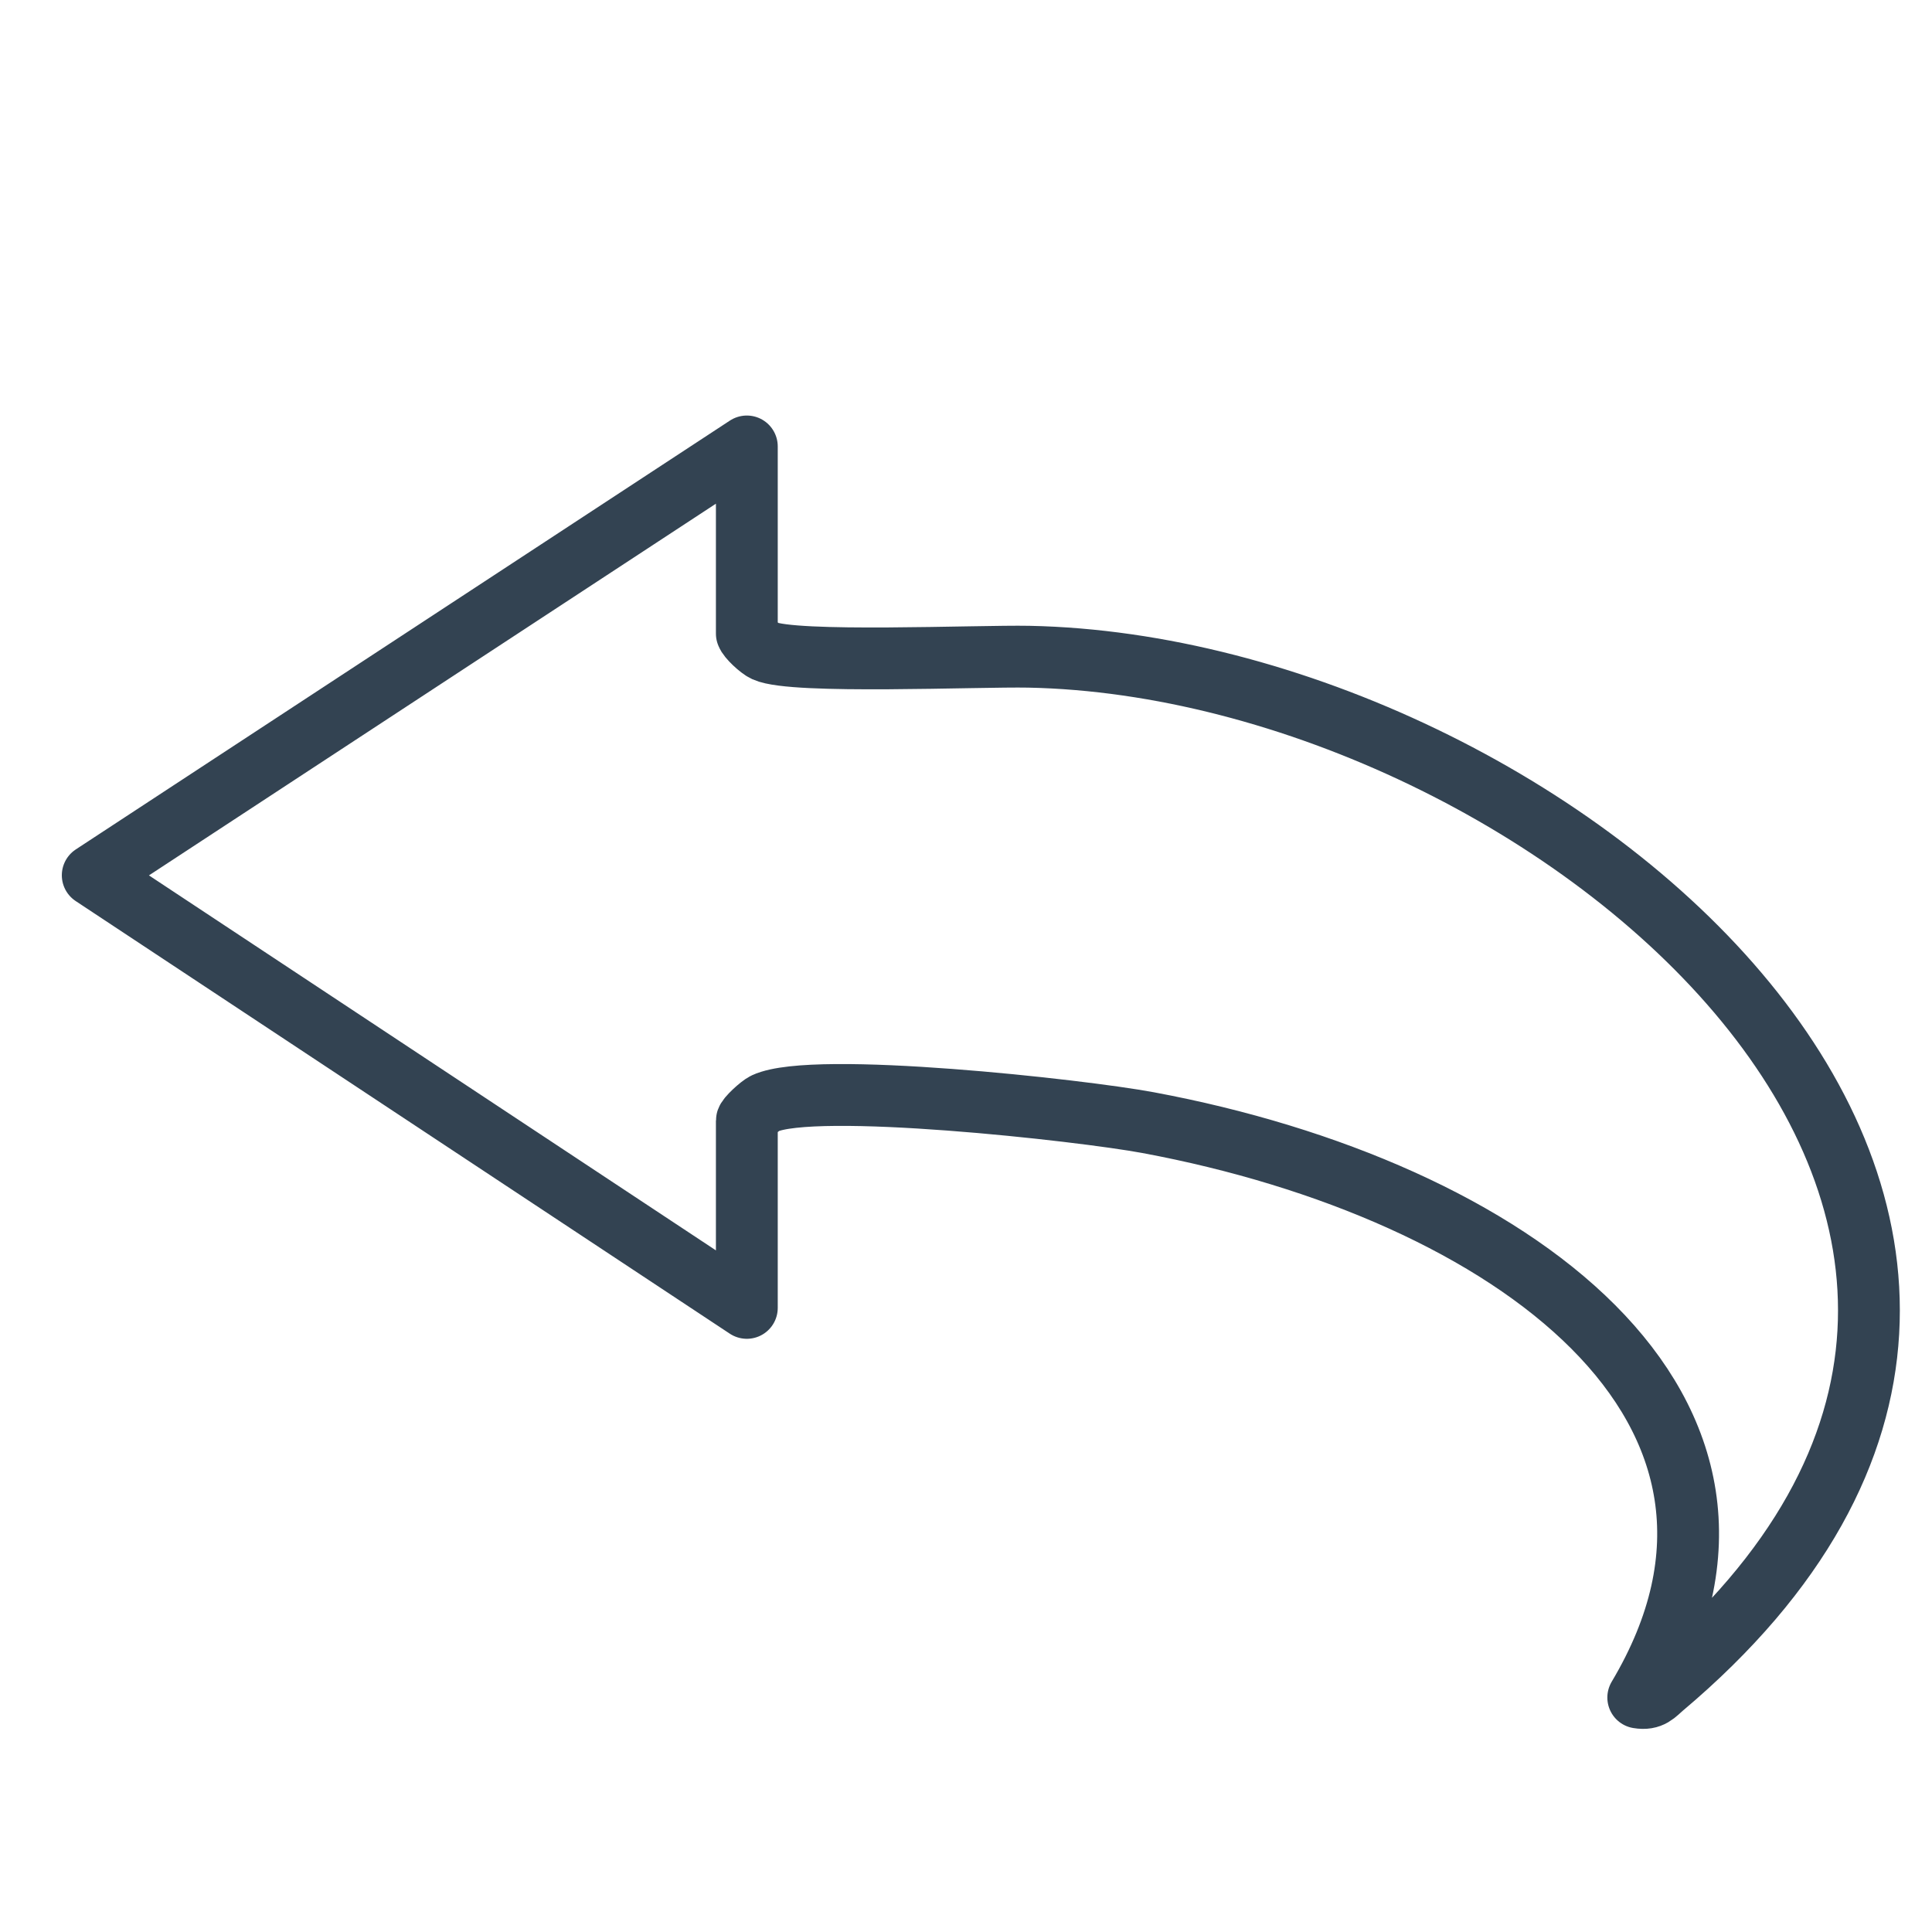 <?xml version="1.0" encoding="UTF-8"?>
<svg xmlns="http://www.w3.org/2000/svg" id="Back" width="250" height="250" viewBox="0 0 250 250">
  <path d="M96.64,81.99c.15.52,1.64,1.93,2.35,2.25,3.63,1.68,27.61.61,34.14.74,66.84,1.32,153.2,73.42,82.01,133.36-.91.77-1.46,1.61-3.15,1.32,22.28-37.39-16.63-65.67-63.42-74.39-8.75-1.63-43.23-5.44-49.58-2.5-.64.3-2.35,1.89-2.35,2.25v24.22L12,113.26l84.64-55.49v24.22Z" style="fill:none; stroke:#334352; stroke-linecap:round; stroke-linejoin:round; stroke-width: 8px;"></path>
</svg>
